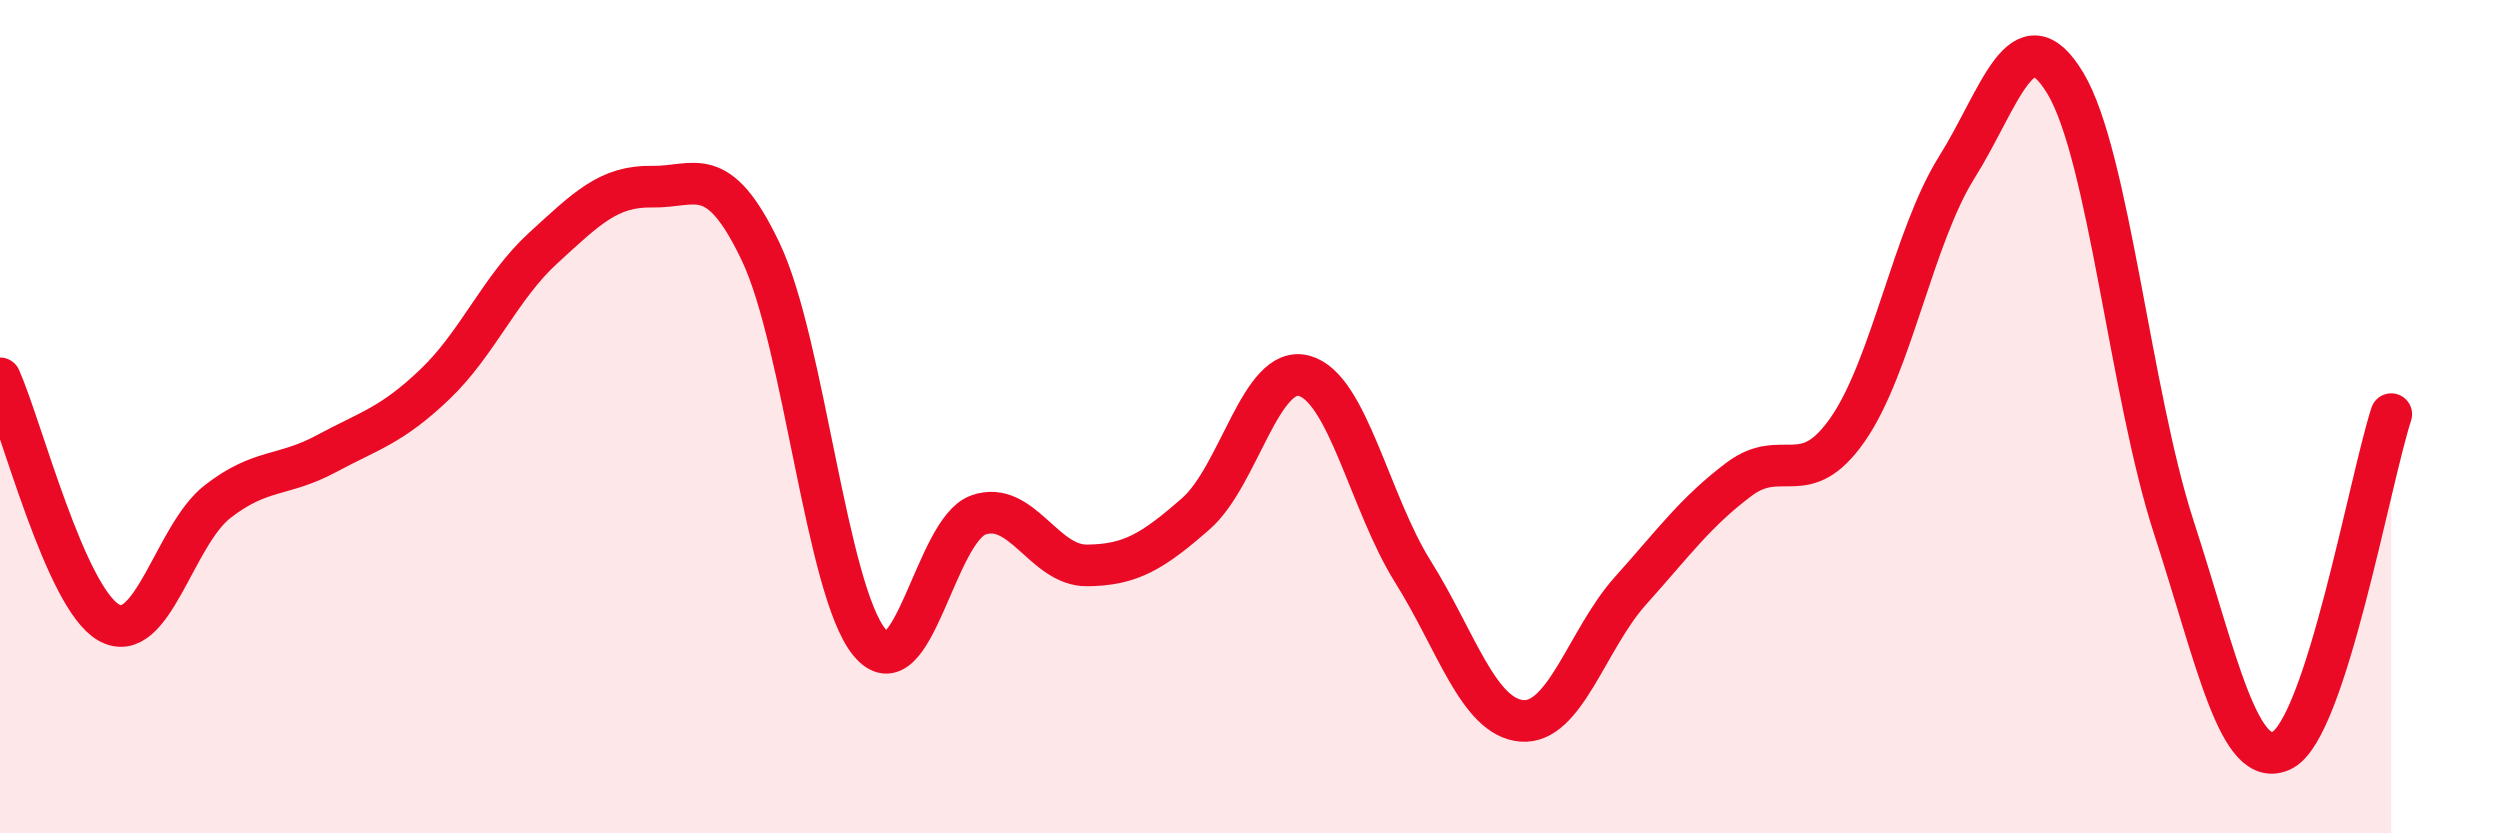 
    <svg width="60" height="20" viewBox="0 0 60 20" xmlns="http://www.w3.org/2000/svg">
      <path
        d="M 0,9.08 C 0.52,10.25 1.57,14.35 2.61,14.94 C 3.65,15.53 4.18,12.85 5.22,12.04 C 6.26,11.23 6.79,11.45 7.83,10.89 C 8.87,10.33 9.39,10.22 10.43,9.23 C 11.47,8.24 12,6.9 13.04,5.95 C 14.08,5 14.61,4.46 15.65,4.48 C 16.69,4.5 17.22,3.86 18.26,6.05 C 19.3,8.24 19.83,14.16 20.87,15.42 C 21.91,16.68 22.44,12.73 23.48,12.36 C 24.52,11.99 25.05,13.58 26.09,13.57 C 27.13,13.56 27.66,13.24 28.7,12.33 C 29.74,11.42 30.26,8.74 31.3,9.02 C 32.34,9.3 32.87,12.06 33.91,13.72 C 34.95,15.38 35.48,17.21 36.52,17.3 C 37.56,17.39 38.09,15.34 39.13,14.18 C 40.17,13.02 40.7,12.28 41.74,11.5 C 42.78,10.72 43.31,11.8 44.35,10.3 C 45.39,8.8 45.92,5.68 46.96,4.02 C 48,2.36 48.53,0.27 49.57,2 C 50.61,3.73 51.13,9.45 52.17,12.65 C 53.21,15.85 53.74,18.54 54.78,18 C 55.82,17.46 56.87,11.55 57.39,9.94L57.39 20L0 20Z"
        fill="#EB0A25"
        opacity="0.1"
        stroke-linecap="round"
        stroke-linejoin="round"
      />
      <path
        d="M 0,9.08 C 0.52,10.25 1.57,14.35 2.61,14.94 C 3.65,15.53 4.18,12.85 5.22,12.04 C 6.26,11.23 6.79,11.45 7.83,10.89 C 8.87,10.33 9.39,10.22 10.43,9.23 C 11.47,8.24 12,6.9 13.04,5.95 C 14.08,5 14.61,4.46 15.65,4.48 C 16.69,4.5 17.22,3.86 18.26,6.05 C 19.3,8.24 19.83,14.16 20.87,15.42 C 21.91,16.68 22.44,12.73 23.48,12.36 C 24.52,11.99 25.05,13.58 26.09,13.57 C 27.13,13.56 27.66,13.24 28.7,12.33 C 29.74,11.42 30.26,8.74 31.3,9.02 C 32.34,9.3 32.87,12.06 33.91,13.72 C 34.95,15.38 35.48,17.21 36.52,17.3 C 37.56,17.39 38.09,15.34 39.13,14.18 C 40.17,13.02 40.7,12.28 41.74,11.5 C 42.78,10.72 43.31,11.8 44.35,10.3 C 45.39,8.8 45.92,5.68 46.96,4.02 C 48,2.36 48.53,0.27 49.57,2 C 50.61,3.73 51.13,9.45 52.17,12.65 C 53.21,15.85 53.74,18.54 54.78,18 C 55.82,17.46 56.87,11.55 57.39,9.94"
        stroke="#EB0A25"
        stroke-width="1"
        fill="none"
        stroke-linecap="round"
        stroke-linejoin="round"
      />
    </svg>
  